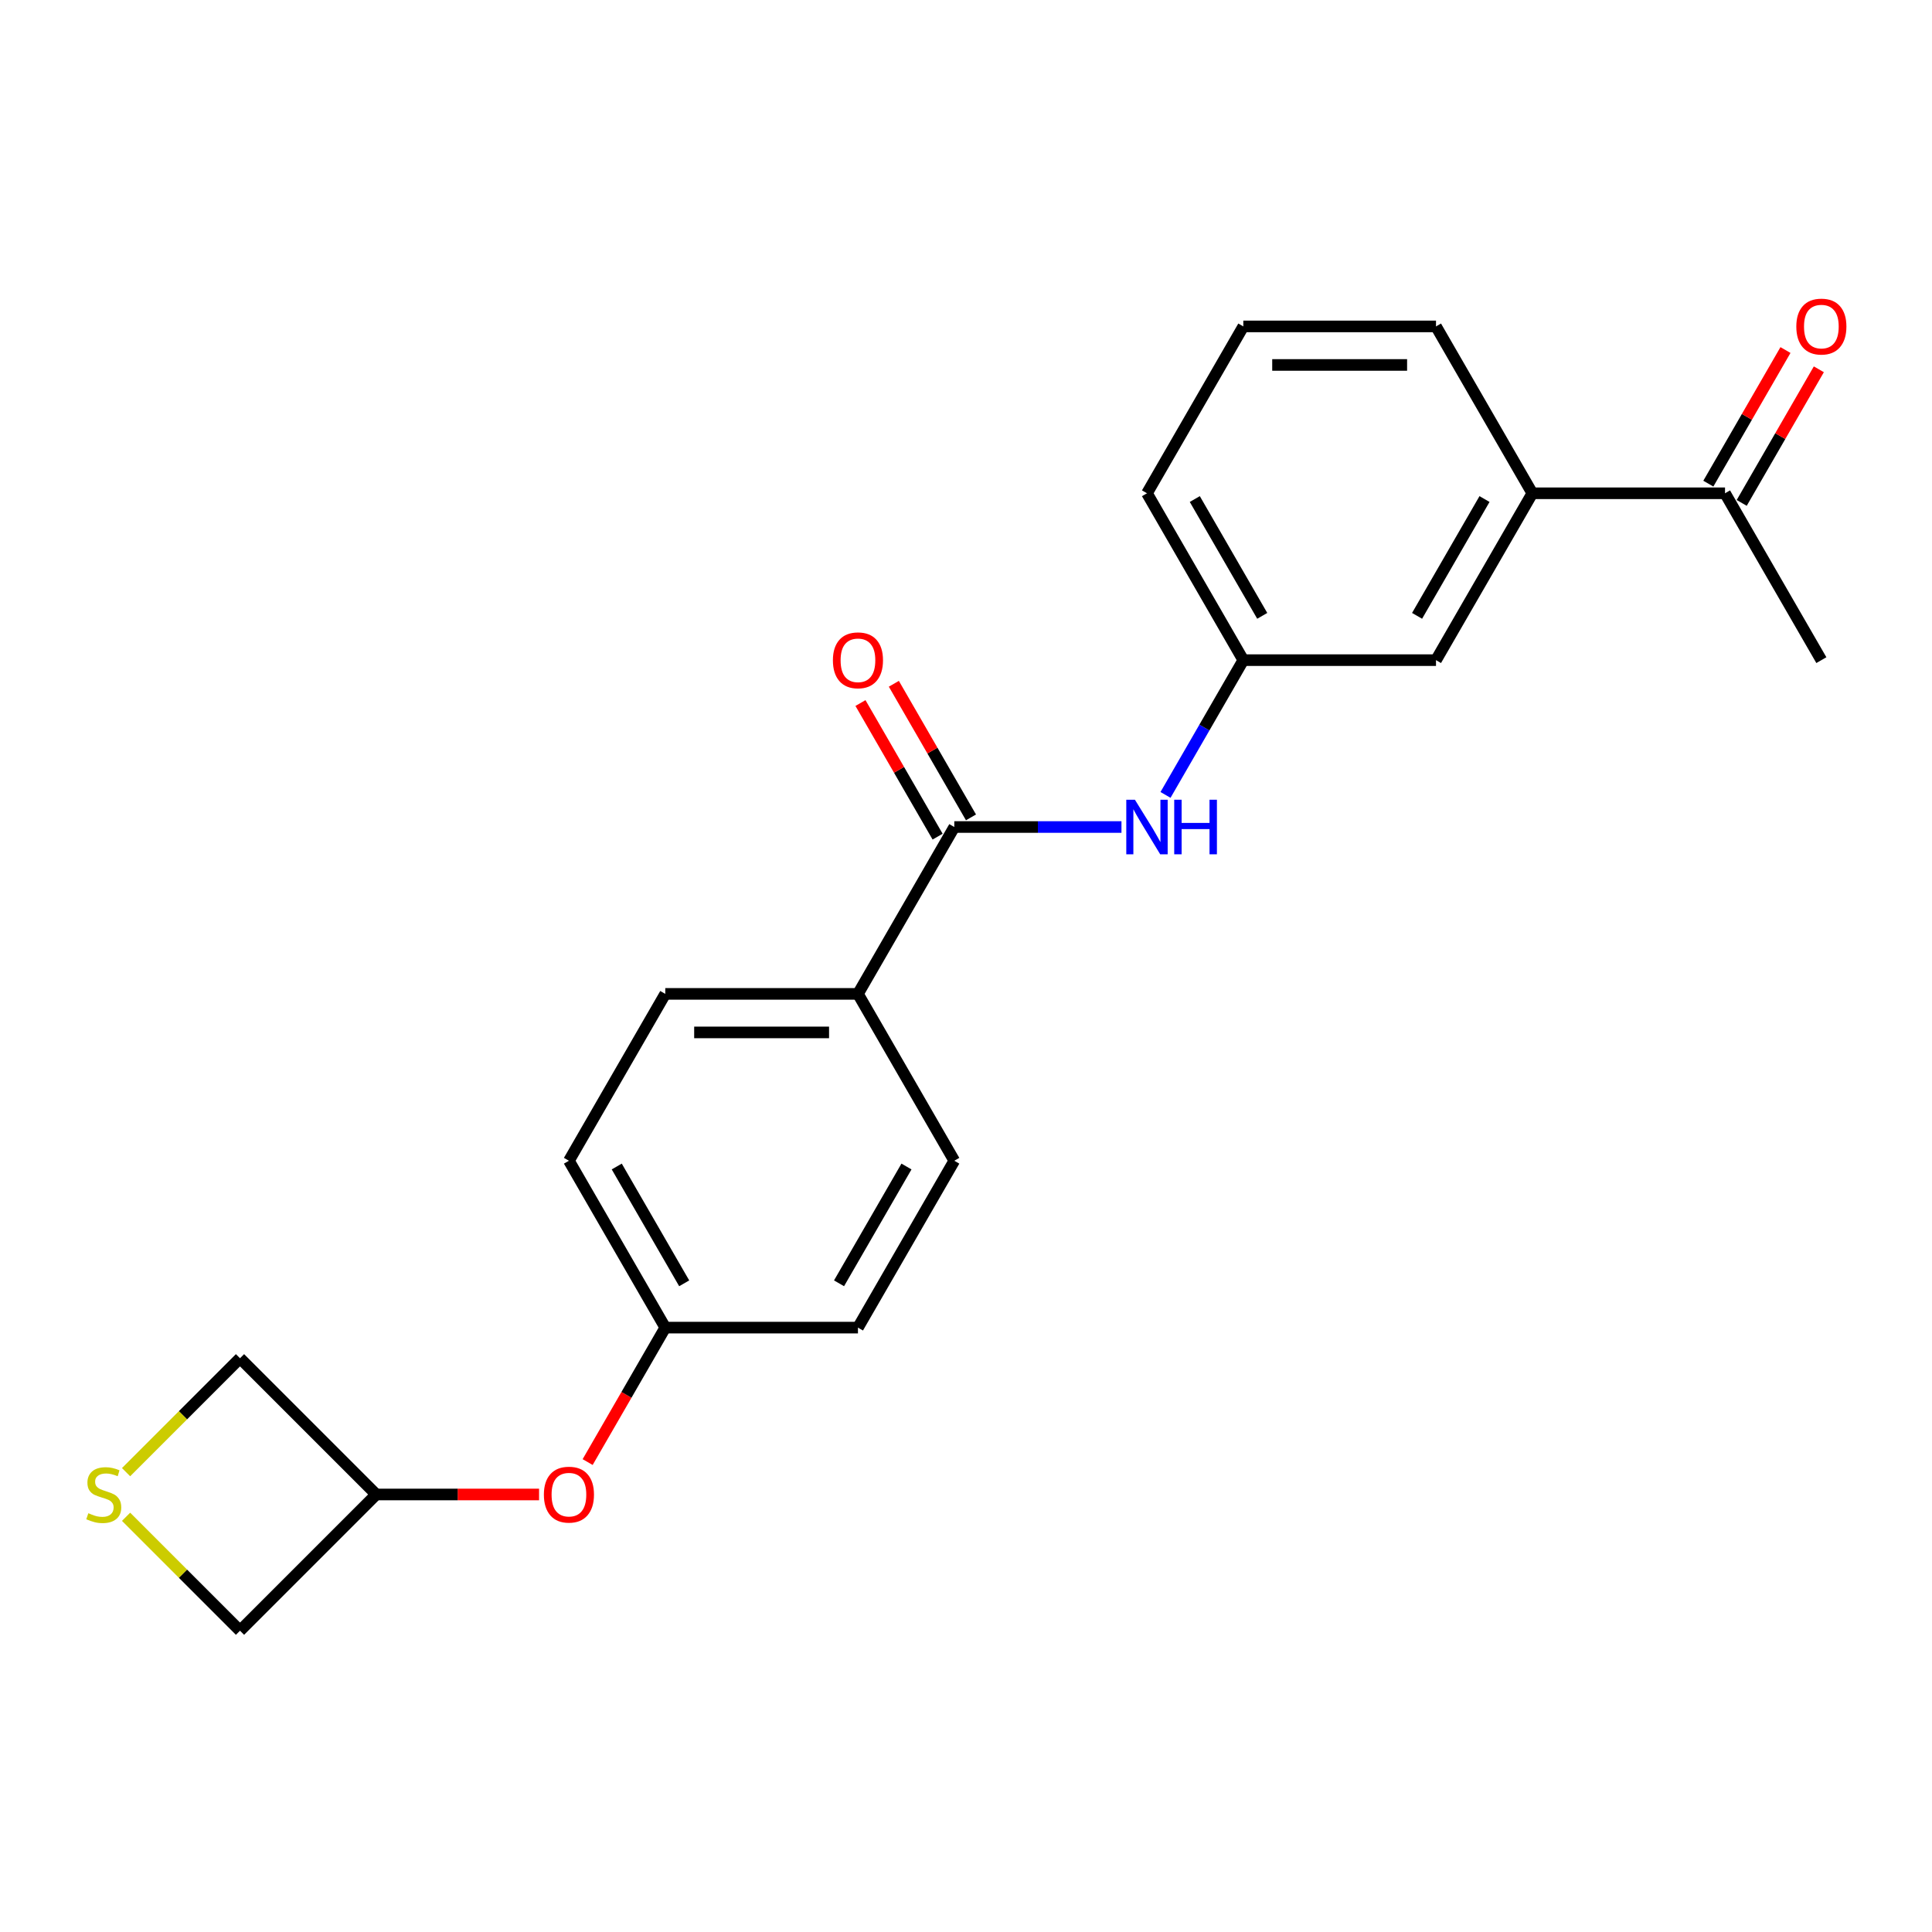 <?xml version='1.0' encoding='iso-8859-1'?>
<svg version='1.1' baseProfile='full'
              xmlns='http://www.w3.org/2000/svg'
                      xmlns:rdkit='http://www.rdkit.org/xml'
                      xmlns:xlink='http://www.w3.org/1999/xlink'
                  xml:space='preserve'
width='1000px' height='1000px' viewBox='0 0 1000 1000'>
<!-- END OF HEADER -->
<rect style='opacity:1.0;fill:#FFFFFF;stroke:none' width='1000' height='1000' x='0' y='0'> </rect>
<path class='bond-0' d='M 493.941,428.061 L 537.205,428.061' style='fill:none;fill-rule:evenodd;stroke:#000000;stroke-width:6px;stroke-linecap:butt;stroke-linejoin:miter;stroke-opacity:1' />
<path class='bond-0' d='M 537.205,428.061 L 580.468,428.061' style='fill:none;fill-rule:evenodd;stroke:#0000FF;stroke-width:6px;stroke-linecap:butt;stroke-linejoin:miter;stroke-opacity:1' />
<path class='bond-2' d='M 493.941,428.061 L 444.075,514.431' style='fill:none;fill-rule:evenodd;stroke:#000000;stroke-width:6px;stroke-linecap:butt;stroke-linejoin:miter;stroke-opacity:1' />
<path class='bond-7' d='M 502.578,423.074 L 482.615,388.496' style='fill:none;fill-rule:evenodd;stroke:#000000;stroke-width:6px;stroke-linecap:butt;stroke-linejoin:miter;stroke-opacity:1' />
<path class='bond-7' d='M 482.615,388.496 L 462.651,353.918' style='fill:none;fill-rule:evenodd;stroke:#FF0000;stroke-width:6px;stroke-linecap:butt;stroke-linejoin:miter;stroke-opacity:1' />
<path class='bond-7' d='M 485.304,433.047 L 465.341,398.469' style='fill:none;fill-rule:evenodd;stroke:#000000;stroke-width:6px;stroke-linecap:butt;stroke-linejoin:miter;stroke-opacity:1' />
<path class='bond-7' d='M 465.341,398.469 L 445.377,363.891' style='fill:none;fill-rule:evenodd;stroke:#FF0000;stroke-width:6px;stroke-linecap:butt;stroke-linejoin:miter;stroke-opacity:1' />
<path class='bond-5' d='M 603.266,411.445 L 623.402,376.568' style='fill:none;fill-rule:evenodd;stroke:#0000FF;stroke-width:6px;stroke-linecap:butt;stroke-linejoin:miter;stroke-opacity:1' />
<path class='bond-5' d='M 623.402,376.568 L 643.538,341.691' style='fill:none;fill-rule:evenodd;stroke:#000000;stroke-width:6px;stroke-linecap:butt;stroke-linejoin:miter;stroke-opacity:1' />
<path class='bond-1' d='M 65.254,761.992 L 94.74,732.506' style='fill:none;fill-rule:evenodd;stroke:#CCCC00;stroke-width:6px;stroke-linecap:butt;stroke-linejoin:miter;stroke-opacity:1' />
<path class='bond-1' d='M 94.74,732.506 L 124.226,703.02' style='fill:none;fill-rule:evenodd;stroke:#000000;stroke-width:6px;stroke-linecap:butt;stroke-linejoin:miter;stroke-opacity:1' />
<path class='bond-24' d='M 65.254,785.089 L 94.74,814.575' style='fill:none;fill-rule:evenodd;stroke:#CCCC00;stroke-width:6px;stroke-linecap:butt;stroke-linejoin:miter;stroke-opacity:1' />
<path class='bond-24' d='M 94.74,814.575 L 124.226,844.061' style='fill:none;fill-rule:evenodd;stroke:#000000;stroke-width:6px;stroke-linecap:butt;stroke-linejoin:miter;stroke-opacity:1' />
<path class='bond-10' d='M 444.075,514.431 L 344.344,514.431' style='fill:none;fill-rule:evenodd;stroke:#000000;stroke-width:6px;stroke-linecap:butt;stroke-linejoin:miter;stroke-opacity:1' />
<path class='bond-10' d='M 429.116,534.377 L 359.304,534.377' style='fill:none;fill-rule:evenodd;stroke:#000000;stroke-width:6px;stroke-linecap:butt;stroke-linejoin:miter;stroke-opacity:1' />
<path class='bond-11' d='M 444.075,514.431 L 493.941,600.801' style='fill:none;fill-rule:evenodd;stroke:#000000;stroke-width:6px;stroke-linecap:butt;stroke-linejoin:miter;stroke-opacity:1' />
<path class='bond-3' d='M 793.136,255.321 L 743.27,341.691' style='fill:none;fill-rule:evenodd;stroke:#000000;stroke-width:6px;stroke-linecap:butt;stroke-linejoin:miter;stroke-opacity:1' />
<path class='bond-3' d='M 768.382,258.303 L 733.476,318.762' style='fill:none;fill-rule:evenodd;stroke:#000000;stroke-width:6px;stroke-linecap:butt;stroke-linejoin:miter;stroke-opacity:1' />
<path class='bond-4' d='M 793.136,255.321 L 892.867,255.321' style='fill:none;fill-rule:evenodd;stroke:#000000;stroke-width:6px;stroke-linecap:butt;stroke-linejoin:miter;stroke-opacity:1' />
<path class='bond-23' d='M 793.136,255.321 L 743.27,168.951' style='fill:none;fill-rule:evenodd;stroke:#000000;stroke-width:6px;stroke-linecap:butt;stroke-linejoin:miter;stroke-opacity:1' />
<path class='bond-8' d='M 901.504,260.307 L 921.468,225.729' style='fill:none;fill-rule:evenodd;stroke:#000000;stroke-width:6px;stroke-linecap:butt;stroke-linejoin:miter;stroke-opacity:1' />
<path class='bond-8' d='M 921.468,225.729 L 941.432,191.151' style='fill:none;fill-rule:evenodd;stroke:#FF0000;stroke-width:6px;stroke-linecap:butt;stroke-linejoin:miter;stroke-opacity:1' />
<path class='bond-8' d='M 884.23,250.334 L 904.194,215.756' style='fill:none;fill-rule:evenodd;stroke:#000000;stroke-width:6px;stroke-linecap:butt;stroke-linejoin:miter;stroke-opacity:1' />
<path class='bond-8' d='M 904.194,215.756 L 924.158,181.178' style='fill:none;fill-rule:evenodd;stroke:#FF0000;stroke-width:6px;stroke-linecap:butt;stroke-linejoin:miter;stroke-opacity:1' />
<path class='bond-21' d='M 892.867,255.321 L 942.733,341.691' style='fill:none;fill-rule:evenodd;stroke:#000000;stroke-width:6px;stroke-linecap:butt;stroke-linejoin:miter;stroke-opacity:1' />
<path class='bond-6' d='M 643.538,341.691 L 743.27,341.691' style='fill:none;fill-rule:evenodd;stroke:#000000;stroke-width:6px;stroke-linecap:butt;stroke-linejoin:miter;stroke-opacity:1' />
<path class='bond-20' d='M 643.538,341.691 L 593.673,255.321' style='fill:none;fill-rule:evenodd;stroke:#000000;stroke-width:6px;stroke-linecap:butt;stroke-linejoin:miter;stroke-opacity:1' />
<path class='bond-20' d='M 653.333,318.762 L 618.427,258.303' style='fill:none;fill-rule:evenodd;stroke:#000000;stroke-width:6px;stroke-linecap:butt;stroke-linejoin:miter;stroke-opacity:1' />
<path class='bond-9' d='M 304.163,756.766 L 324.254,721.968' style='fill:none;fill-rule:evenodd;stroke:#FF0000;stroke-width:6px;stroke-linecap:butt;stroke-linejoin:miter;stroke-opacity:1' />
<path class='bond-9' d='M 324.254,721.968 L 344.344,687.171' style='fill:none;fill-rule:evenodd;stroke:#000000;stroke-width:6px;stroke-linecap:butt;stroke-linejoin:miter;stroke-opacity:1' />
<path class='bond-12' d='M 279.02,773.541 L 236.883,773.541' style='fill:none;fill-rule:evenodd;stroke:#FF0000;stroke-width:6px;stroke-linecap:butt;stroke-linejoin:miter;stroke-opacity:1' />
<path class='bond-12' d='M 236.883,773.541 L 194.747,773.541' style='fill:none;fill-rule:evenodd;stroke:#000000;stroke-width:6px;stroke-linecap:butt;stroke-linejoin:miter;stroke-opacity:1' />
<path class='bond-14' d='M 344.344,514.431 L 294.478,600.801' style='fill:none;fill-rule:evenodd;stroke:#000000;stroke-width:6px;stroke-linecap:butt;stroke-linejoin:miter;stroke-opacity:1' />
<path class='bond-15' d='M 493.941,600.801 L 444.075,687.171' style='fill:none;fill-rule:evenodd;stroke:#000000;stroke-width:6px;stroke-linecap:butt;stroke-linejoin:miter;stroke-opacity:1' />
<path class='bond-15' d='M 469.187,603.783 L 434.281,664.242' style='fill:none;fill-rule:evenodd;stroke:#000000;stroke-width:6px;stroke-linecap:butt;stroke-linejoin:miter;stroke-opacity:1' />
<path class='bond-16' d='M 194.747,773.541 L 124.226,844.061' style='fill:none;fill-rule:evenodd;stroke:#000000;stroke-width:6px;stroke-linecap:butt;stroke-linejoin:miter;stroke-opacity:1' />
<path class='bond-17' d='M 194.747,773.541 L 124.226,703.02' style='fill:none;fill-rule:evenodd;stroke:#000000;stroke-width:6px;stroke-linecap:butt;stroke-linejoin:miter;stroke-opacity:1' />
<path class='bond-13' d='M 344.344,687.171 L 444.075,687.171' style='fill:none;fill-rule:evenodd;stroke:#000000;stroke-width:6px;stroke-linecap:butt;stroke-linejoin:miter;stroke-opacity:1' />
<path class='bond-22' d='M 344.344,687.171 L 294.478,600.801' style='fill:none;fill-rule:evenodd;stroke:#000000;stroke-width:6px;stroke-linecap:butt;stroke-linejoin:miter;stroke-opacity:1' />
<path class='bond-22' d='M 354.138,664.242 L 319.232,603.783' style='fill:none;fill-rule:evenodd;stroke:#000000;stroke-width:6px;stroke-linecap:butt;stroke-linejoin:miter;stroke-opacity:1' />
<path class='bond-18' d='M 743.27,168.951 L 643.538,168.951' style='fill:none;fill-rule:evenodd;stroke:#000000;stroke-width:6px;stroke-linecap:butt;stroke-linejoin:miter;stroke-opacity:1' />
<path class='bond-18' d='M 728.31,188.897 L 658.498,188.897' style='fill:none;fill-rule:evenodd;stroke:#000000;stroke-width:6px;stroke-linecap:butt;stroke-linejoin:miter;stroke-opacity:1' />
<path class='bond-19' d='M 643.538,168.951 L 593.673,255.321' style='fill:none;fill-rule:evenodd;stroke:#000000;stroke-width:6px;stroke-linecap:butt;stroke-linejoin:miter;stroke-opacity:1' />
<path  class='atom-1' d='M 587.43 413.939
L 596.685 428.898
Q 597.602 430.374, 599.078 433.047
Q 600.554 435.72, 600.634 435.88
L 600.634 413.939
L 604.384 413.939
L 604.384 442.183
L 600.514 442.183
L 590.581 425.827
Q 589.424 423.912, 588.187 421.718
Q 586.991 419.524, 586.632 418.845
L 586.632 442.183
L 582.962 442.183
L 582.962 413.939
L 587.43 413.939
' fill='#0000FF'/>
<path  class='atom-1' d='M 607.775 413.939
L 611.604 413.939
L 611.604 425.946
L 626.046 425.946
L 626.046 413.939
L 629.875 413.939
L 629.875 442.183
L 626.046 442.183
L 626.046 429.138
L 611.604 429.138
L 611.604 442.183
L 607.775 442.183
L 607.775 413.939
' fill='#0000FF'/>
<path  class='atom-2' d='M 45.727 783.234
Q 46.046 783.354, 47.362 783.913
Q 48.679 784.471, 50.115 784.83
Q 51.591 785.149, 53.027 785.149
Q 55.7 785.149, 57.256 783.873
Q 58.811 782.556, 58.811 780.282
Q 58.811 778.727, 58.014 777.769
Q 57.256 776.812, 56.059 776.293
Q 54.862 775.775, 52.867 775.176
Q 50.354 774.418, 48.838 773.7
Q 47.362 772.982, 46.285 771.466
Q 45.248 769.95, 45.248 767.397
Q 45.248 763.847, 47.642 761.653
Q 50.075 759.458, 54.862 759.458
Q 58.133 759.458, 61.843 761.014
L 60.926 764.086
Q 57.535 762.69, 54.982 762.69
Q 52.229 762.69, 50.713 763.847
Q 49.197 764.964, 49.237 766.918
Q 49.237 768.434, 49.995 769.352
Q 50.793 770.269, 51.91 770.788
Q 53.067 771.307, 54.982 771.905
Q 57.535 772.703, 59.051 773.501
Q 60.567 774.299, 61.644 775.934
Q 62.761 777.53, 62.761 780.282
Q 62.761 784.192, 60.128 786.306
Q 57.535 788.381, 53.187 788.381
Q 50.673 788.381, 48.758 787.822
Q 46.883 787.304, 44.65 786.386
L 45.727 783.234
' fill='#CCCC00'/>
<path  class='atom-8' d='M 431.11 341.77
Q 431.11 334.989, 434.461 331.199
Q 437.812 327.409, 444.075 327.409
Q 450.339 327.409, 453.69 331.199
Q 457.041 334.989, 457.041 341.77
Q 457.041 348.632, 453.65 352.541
Q 450.259 356.411, 444.075 356.411
Q 437.852 356.411, 434.461 352.541
Q 431.11 348.672, 431.11 341.77
M 444.075 353.22
Q 448.384 353.22, 450.698 350.347
Q 453.051 347.435, 453.051 341.77
Q 453.051 336.225, 450.698 333.433
Q 448.384 330.6, 444.075 330.6
Q 439.767 330.6, 437.413 333.393
Q 435.1 336.185, 435.1 341.77
Q 435.1 347.475, 437.413 350.347
Q 439.767 353.22, 444.075 353.22
' fill='#FF0000'/>
<path  class='atom-9' d='M 929.768 169.03
Q 929.768 162.249, 933.119 158.459
Q 936.47 154.669, 942.733 154.669
Q 948.996 154.669, 952.347 158.459
Q 955.698 162.249, 955.698 169.03
Q 955.698 175.892, 952.307 179.801
Q 948.916 183.671, 942.733 183.671
Q 936.51 183.671, 933.119 179.801
Q 929.768 175.932, 929.768 169.03
M 942.733 180.48
Q 947.041 180.48, 949.355 177.607
Q 951.709 174.695, 951.709 169.03
Q 951.709 163.485, 949.355 160.693
Q 947.041 157.86, 942.733 157.86
Q 938.425 157.86, 936.071 160.653
Q 933.757 163.445, 933.757 169.03
Q 933.757 174.735, 936.071 177.607
Q 938.425 180.48, 942.733 180.48
' fill='#FF0000'/>
<path  class='atom-10' d='M 281.513 773.62
Q 281.513 766.839, 284.864 763.049
Q 288.215 759.259, 294.478 759.259
Q 300.741 759.259, 304.092 763.049
Q 307.443 766.839, 307.443 773.62
Q 307.443 780.482, 304.052 784.391
Q 300.662 788.261, 294.478 788.261
Q 288.255 788.261, 284.864 784.391
Q 281.513 780.522, 281.513 773.62
M 294.478 785.07
Q 298.787 785.07, 301.1 782.197
Q 303.454 779.285, 303.454 773.62
Q 303.454 768.075, 301.1 765.283
Q 298.787 762.45, 294.478 762.45
Q 290.17 762.45, 287.816 765.243
Q 285.502 768.035, 285.502 773.62
Q 285.502 779.325, 287.816 782.197
Q 290.17 785.07, 294.478 785.07
' fill='#FF0000'/>
</svg>
